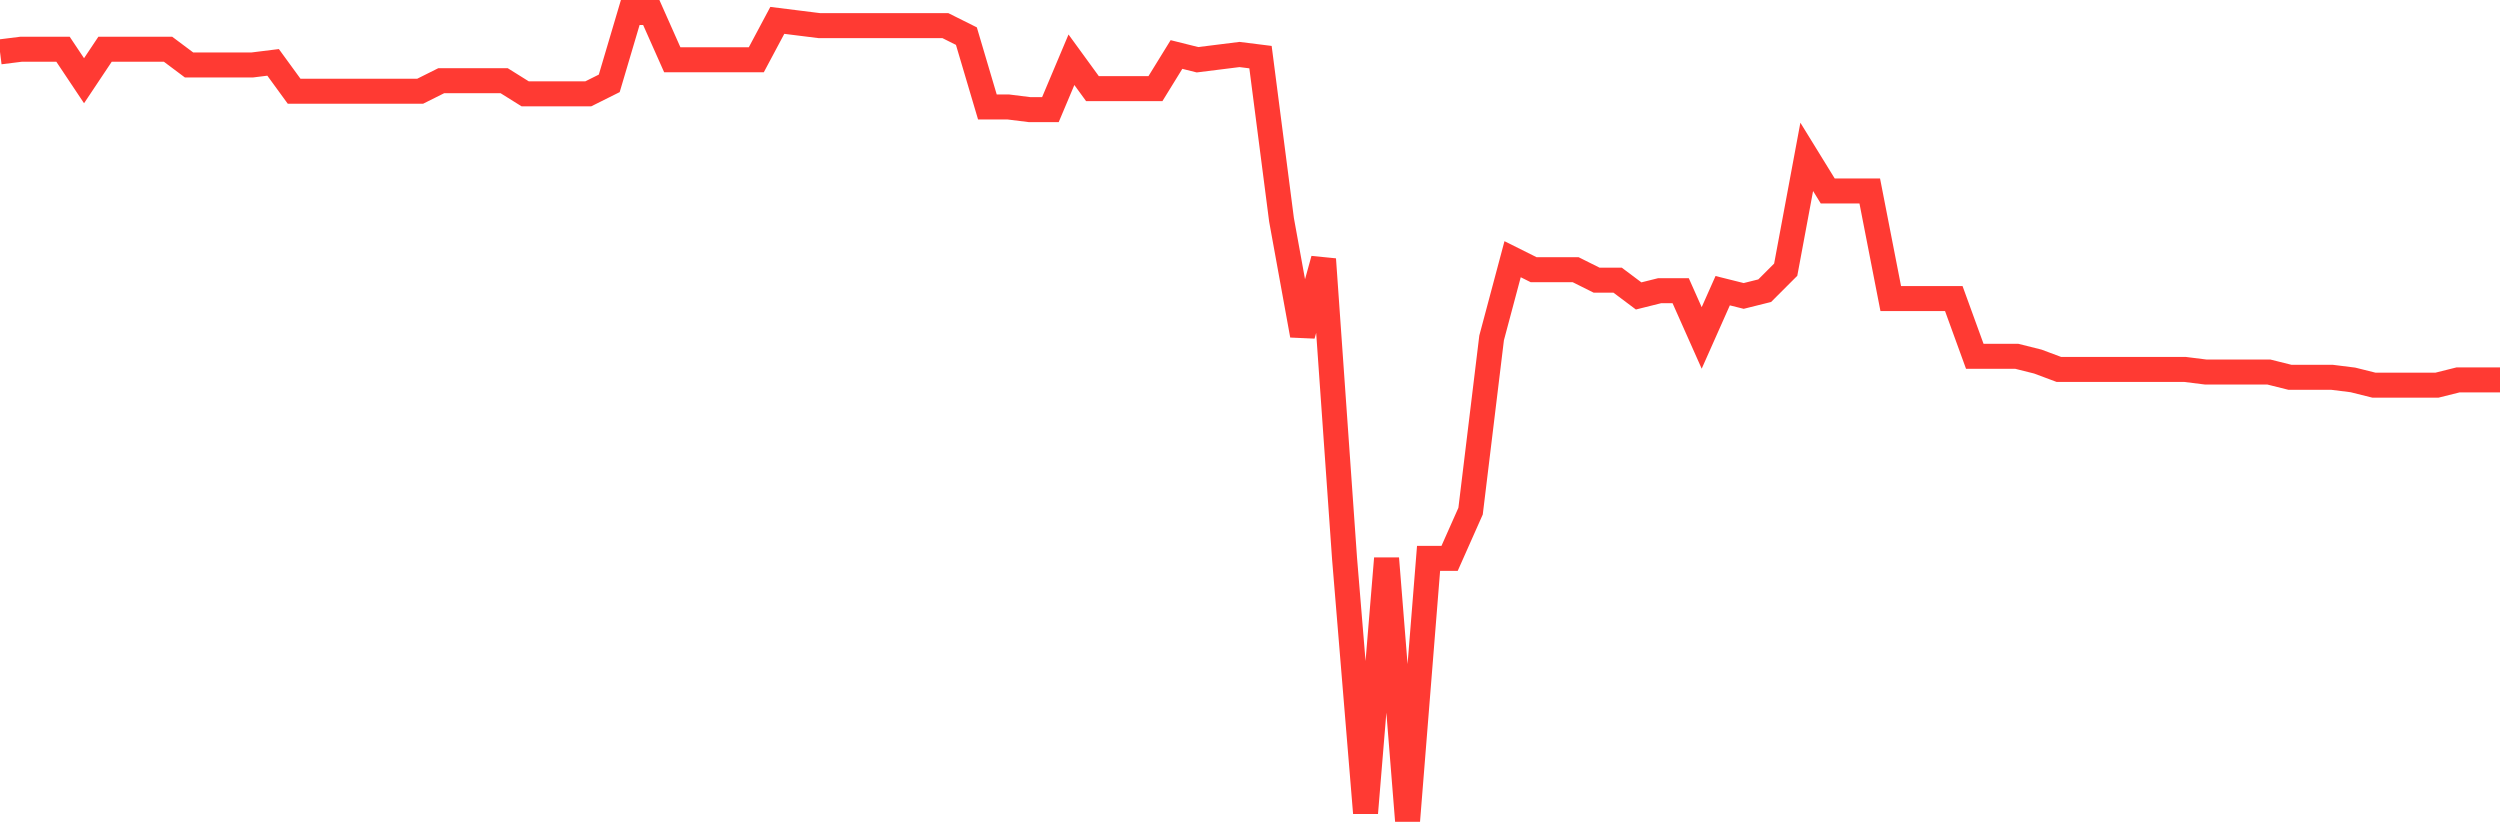 <svg
  xmlns="http://www.w3.org/2000/svg"
  xmlns:xlink="http://www.w3.org/1999/xlink"
  width="120"
  height="40"
  viewBox="0 0 120 40"
  preserveAspectRatio="none"
>
  <polyline
    points="0,2.49 1.008,2.364 2.017,2.364 3.025,2.364 4.034,3.875 5.042,2.364 6.05,2.364 7.059,2.364 8.067,2.364 9.076,3.119 10.084,3.119 11.092,3.119 12.101,3.119 13.109,2.994 14.118,4.379 15.126,4.379 16.134,4.379 17.143,4.379 18.151,4.379 19.16,4.379 20.168,4.379 21.176,3.875 22.185,3.875 23.193,3.875 24.202,3.875 25.21,4.505 26.218,4.505 27.227,4.505 28.235,4.505 29.244,4.001 30.252,0.6 31.261,0.6 32.269,2.868 33.277,2.868 34.286,2.868 35.294,2.868 36.303,2.868 37.311,0.978 38.319,1.104 39.328,1.23 40.336,1.23 41.345,1.23 42.353,1.23 43.361,1.23 44.37,1.23 45.378,1.23 46.387,1.734 47.395,5.135 48.403,5.135 49.412,5.261 50.42,5.261 51.429,2.868 52.437,4.253 53.445,4.253 54.454,4.253 55.462,4.253 56.471,2.616 57.479,2.868 58.487,2.742 59.496,2.616 60.504,2.742 61.513,10.552 62.521,16.095 63.529,12.442 64.538,26.803 65.546,39.022 66.555,26.803 67.563,39.4 68.571,26.803 69.58,26.803 70.588,24.535 71.597,16.221 72.605,12.442 73.613,12.945 74.622,12.945 75.63,12.945 76.639,13.449 77.647,13.449 78.655,14.205 79.664,13.953 80.672,13.953 81.681,16.221 82.689,13.953 83.697,14.205 84.706,13.953 85.714,12.945 86.723,7.529 87.731,9.166 88.739,9.166 89.748,9.166 90.756,14.331 91.765,14.331 92.773,14.331 93.782,14.331 94.79,17.103 95.798,17.103 96.807,17.103 97.815,17.355 98.824,17.732 99.832,17.732 100.84,17.732 101.849,17.732 102.857,17.732 103.866,17.732 104.874,17.732 105.882,17.858 106.891,17.858 107.899,17.858 108.908,17.858 109.916,18.11 110.924,18.11 111.933,18.11 112.941,18.236 113.95,18.488 114.958,18.488 115.966,18.488 116.975,18.488 117.983,18.236 118.992,18.236 120,18.236"
    fill="none"
    stroke="#ff3a33"
    stroke-width="1.2"
  >
  </polyline>
</svg>